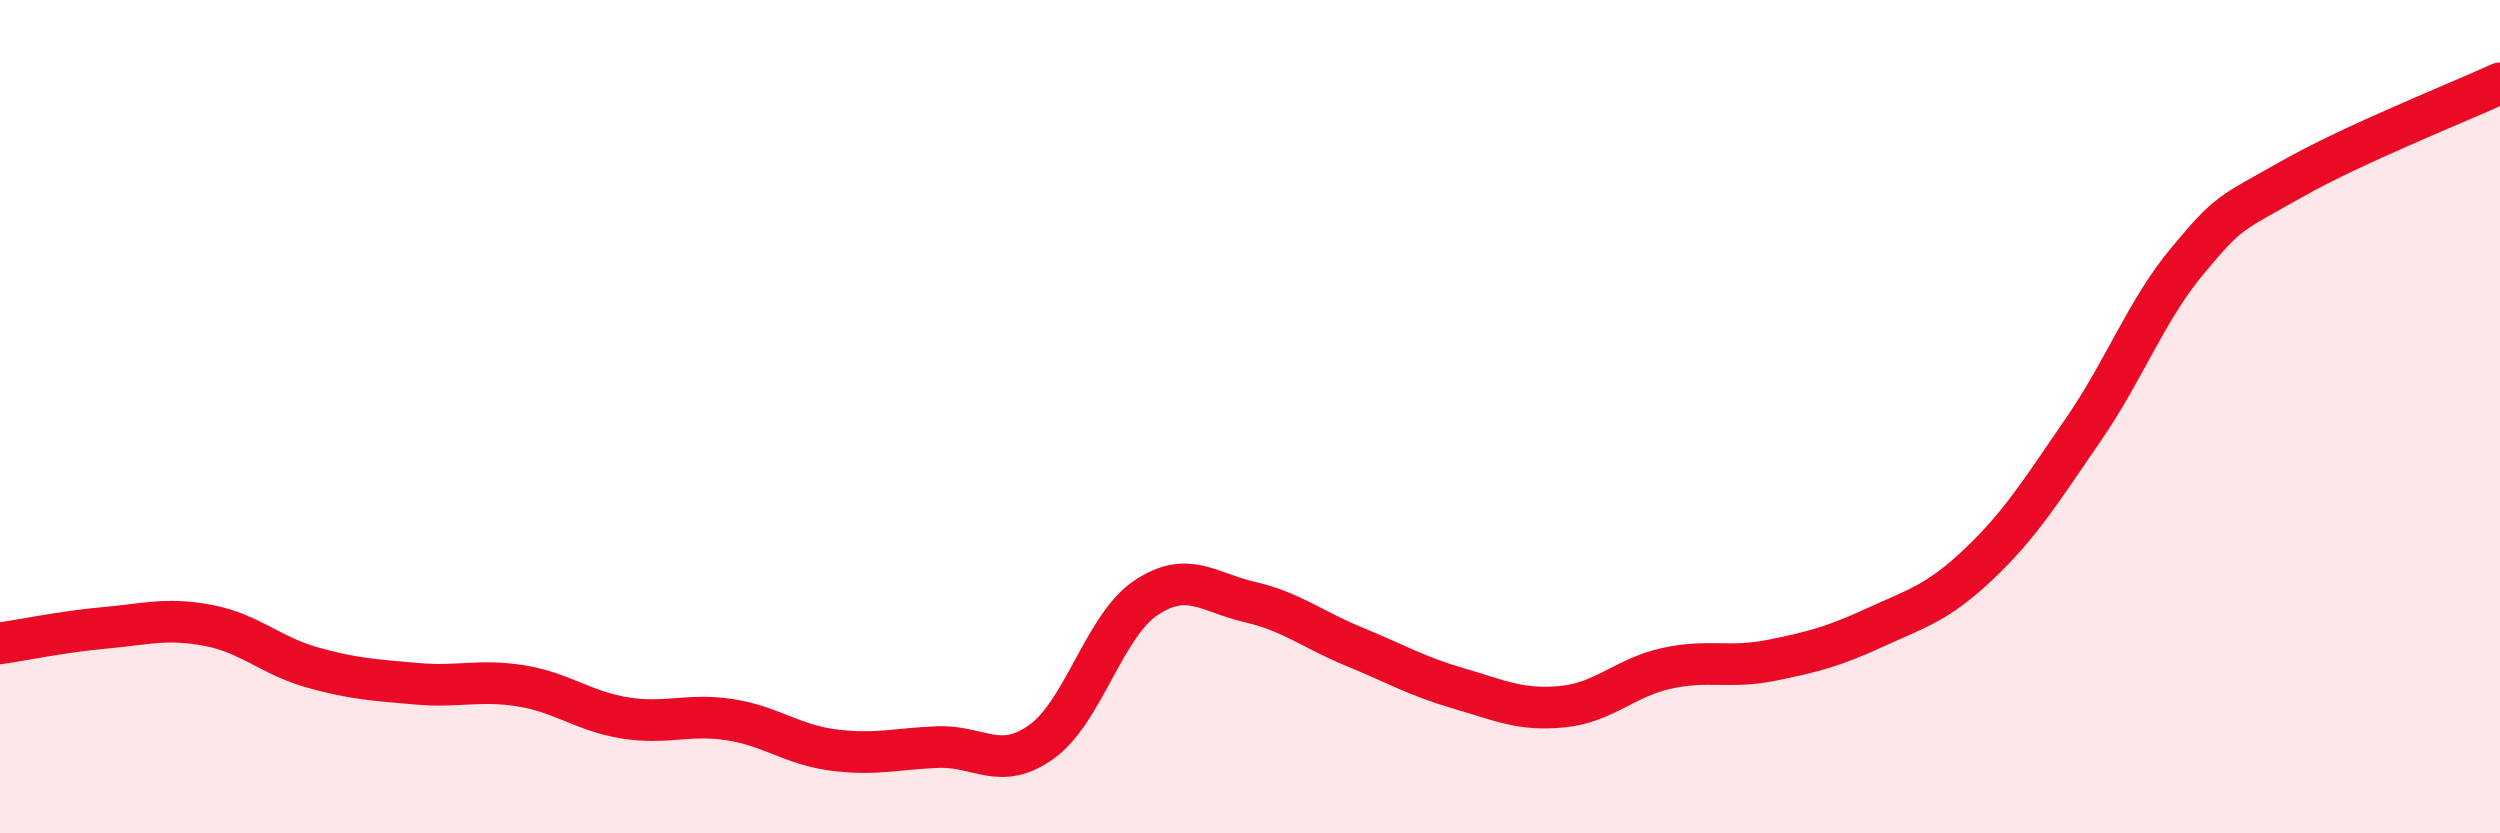 
    <svg width="60" height="20" viewBox="0 0 60 20" xmlns="http://www.w3.org/2000/svg">
      <path
        d="M 0,15.44 C 0.5,15.37 1.5,15.16 2.5,15.07 C 3.5,14.98 4,14.82 5,15.01 C 6,15.2 6.5,15.74 7.5,16.02 C 8.5,16.3 9,16.32 10,16.41 C 11,16.5 11.5,16.3 12.5,16.46 C 13.5,16.62 14,17.07 15,17.23 C 16,17.39 16.5,17.12 17.5,17.27 C 18.5,17.42 19,17.87 20,18 C 21,18.13 21.5,17.97 22.5,17.93 C 23.5,17.89 24,18.52 25,17.8 C 26,17.08 26.5,15.02 27.5,14.35 C 28.5,13.68 29,14.22 30,14.45 C 31,14.68 31.5,15.11 32.5,15.52 C 33.5,15.93 34,16.23 35,16.52 C 36,16.81 36.5,17.06 37.5,16.96 C 38.5,16.86 39,16.26 40,16.04 C 41,15.82 41.5,16.05 42.5,15.85 C 43.5,15.65 44,15.52 45,15.06 C 46,14.6 46.5,14.48 47.5,13.53 C 48.5,12.58 49,11.76 50,10.31 C 51,8.86 51.5,7.46 52.5,6.26 C 53.5,5.06 53.5,5.15 55,4.3 C 56.5,3.45 59,2.46 60,2L60 20L0 20Z"
        fill="#EB0A25"
        opacity="0.1"
        stroke-linecap="round"
        stroke-linejoin="round"
      />
      <path
        d="M 0,15.44 C 0.5,15.37 1.5,15.16 2.5,15.07 C 3.5,14.98 4,14.82 5,15.01 C 6,15.2 6.5,15.74 7.5,16.02 C 8.5,16.3 9,16.32 10,16.41 C 11,16.5 11.5,16.3 12.5,16.46 C 13.5,16.62 14,17.07 15,17.23 C 16,17.39 16.5,17.12 17.5,17.27 C 18.5,17.42 19,17.87 20,18 C 21,18.13 21.5,17.97 22.5,17.93 C 23.5,17.89 24,18.52 25,17.8 C 26,17.08 26.5,15.02 27.5,14.35 C 28.5,13.68 29,14.22 30,14.45 C 31,14.68 31.5,15.11 32.5,15.52 C 33.5,15.93 34,16.23 35,16.52 C 36,16.81 36.5,17.06 37.5,16.96 C 38.5,16.86 39,16.26 40,16.04 C 41,15.82 41.5,16.05 42.5,15.85 C 43.5,15.65 44,15.52 45,15.06 C 46,14.6 46.5,14.48 47.5,13.53 C 48.5,12.58 49,11.76 50,10.31 C 51,8.86 51.5,7.46 52.5,6.26 C 53.5,5.06 53.5,5.15 55,4.3 C 56.5,3.45 59,2.46 60,2"
        stroke="#EB0A25"
        stroke-width="1"
        fill="none"
        stroke-linecap="round"
        stroke-linejoin="round"
      />
    </svg>
  